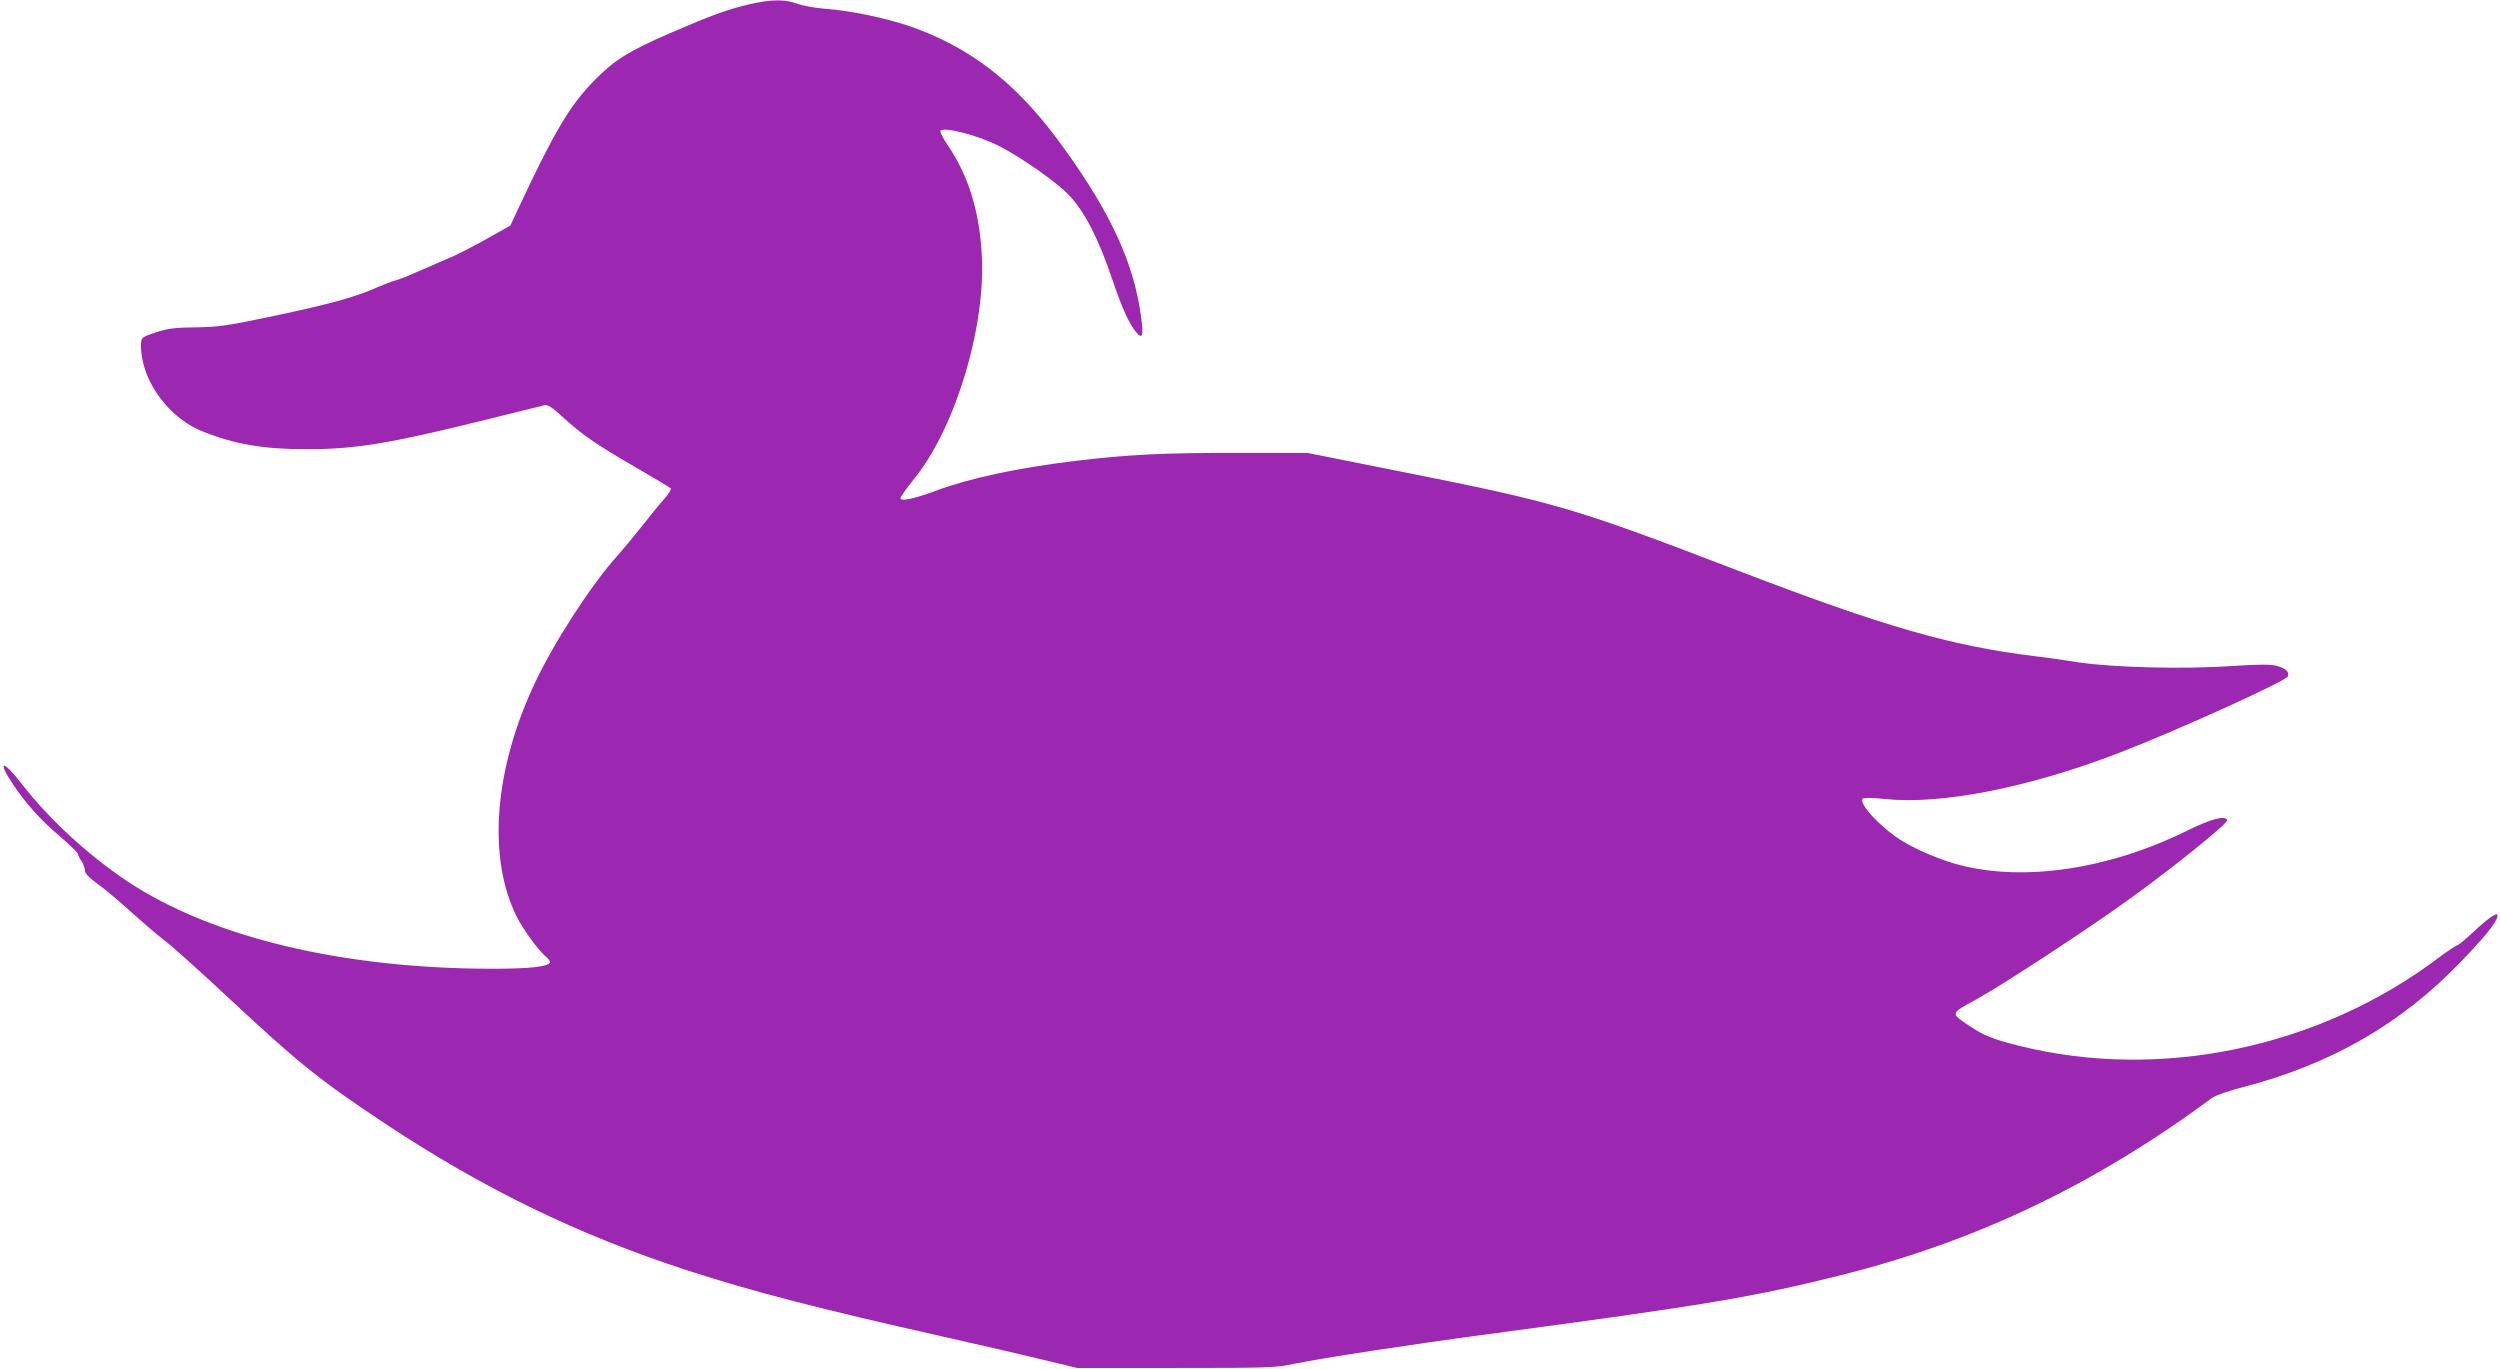 <?xml version="1.0" standalone="no"?>
<!DOCTYPE svg PUBLIC "-//W3C//DTD SVG 20010904//EN"
 "http://www.w3.org/TR/2001/REC-SVG-20010904/DTD/svg10.dtd">
<svg version="1.0" xmlns="http://www.w3.org/2000/svg"
 width="1280pt" height="701pt" viewBox="0 0 1280 701"
 preserveAspectRatio="xMidYMid meet">
<g transform="translate(0,701) scale(0.1,-0.1)"
fill="#9c27b0" stroke="none">
<path d="M3841 6989 c-116 -27 -196 -56 -411 -149 -212 -92 -286 -138 -392
-247 -121 -125 -199 -256 -376 -633 l-49 -105 -123 -69 c-67 -38 -159 -85
-204 -103 -44 -19 -115 -50 -157 -68 -41 -19 -89 -37 -105 -41 -16 -4 -57 -20
-92 -35 -108 -49 -247 -87 -527 -146 -241 -51 -284 -57 -400 -59 -107 -1 -143
-5 -205 -25 -71 -24 -75 -26 -78 -57 -2 -18 2 -57 8 -87 32 -154 158 -304 305
-363 167 -67 314 -92 534 -92 249 0 422 28 914 150 155 38 292 72 304 75 18 4
39 -9 94 -60 97 -89 164 -136 369 -255 96 -56 179 -105 184 -110 4 -4 -9 -28
-31 -52 -21 -23 -72 -86 -113 -138 -41 -52 -100 -123 -131 -158 -128 -141
-321 -438 -418 -644 -211 -443 -247 -899 -95 -1202 35 -69 112 -174 154 -209
11 -10 18 -21 16 -26 -13 -21 -108 -31 -293 -31 -769 0 -1441 161 -1873 449
-199 133 -401 319 -539 498 -96 124 -128 123 -45 -2 67 -100 142 -184 245
-271 49 -42 89 -82 89 -88 0 -6 8 -23 18 -36 9 -14 17 -35 17 -47 0 -15 20
-36 67 -70 36 -26 113 -91 171 -144 58 -52 133 -117 168 -143 35 -26 177 -153
314 -281 378 -353 480 -434 820 -660 505 -334 987 -568 1543 -749 340 -110
668 -195 1317 -341 187 -42 417 -95 510 -118 l170 -41 505 0 c480 0 510 1 610
22 134 28 597 99 995 152 1109 148 1352 189 1800 301 694 174 1301 464 1901
908 16 12 87 37 159 55 452 118 809 324 1115 642 102 106 160 174 179 212 30
58 -18 32 -121 -65 -37 -34 -72 -63 -77 -63 -5 0 -47 -28 -93 -62 -612 -463
-1427 -634 -2152 -452 -132 33 -181 53 -252 101 -100 68 -102 61 43 141 122
67 534 336 748 489 227 161 538 411 529 425 -15 24 -84 5 -208 -56 -397 -196
-831 -261 -1162 -175 -93 24 -213 74 -291 121 -108 65 -230 195 -206 219 6 6
49 5 114 -2 288 -30 735 58 1198 236 289 111 856 368 865 392 9 23 -11 41 -58
54 -31 8 -88 8 -226 -1 -249 -17 -609 -8 -790 19 -74 12 -173 26 -220 31 -431
53 -771 151 -1502 431 -865 332 -945 355 -1748 515 l-475 95 -360 0 c-373 1
-557 -8 -831 -41 -297 -36 -543 -89 -716 -154 -109 -40 -178 -55 -178 -37 0 7
32 51 70 99 211 260 366 772 347 1142 -12 230 -68 409 -176 569 -23 34 -39 66
-36 71 14 23 190 -22 295 -75 119 -60 302 -189 366 -257 79 -85 148 -219 218
-426 51 -150 88 -232 124 -274 36 -43 40 -10 16 133 -45 264 -174 525 -424
861 -217 291 -449 468 -750 573 -123 42 -310 82 -435 90 -49 4 -114 15 -143
26 -65 23 -130 23 -241 -2z"/>
</g>
</svg>
